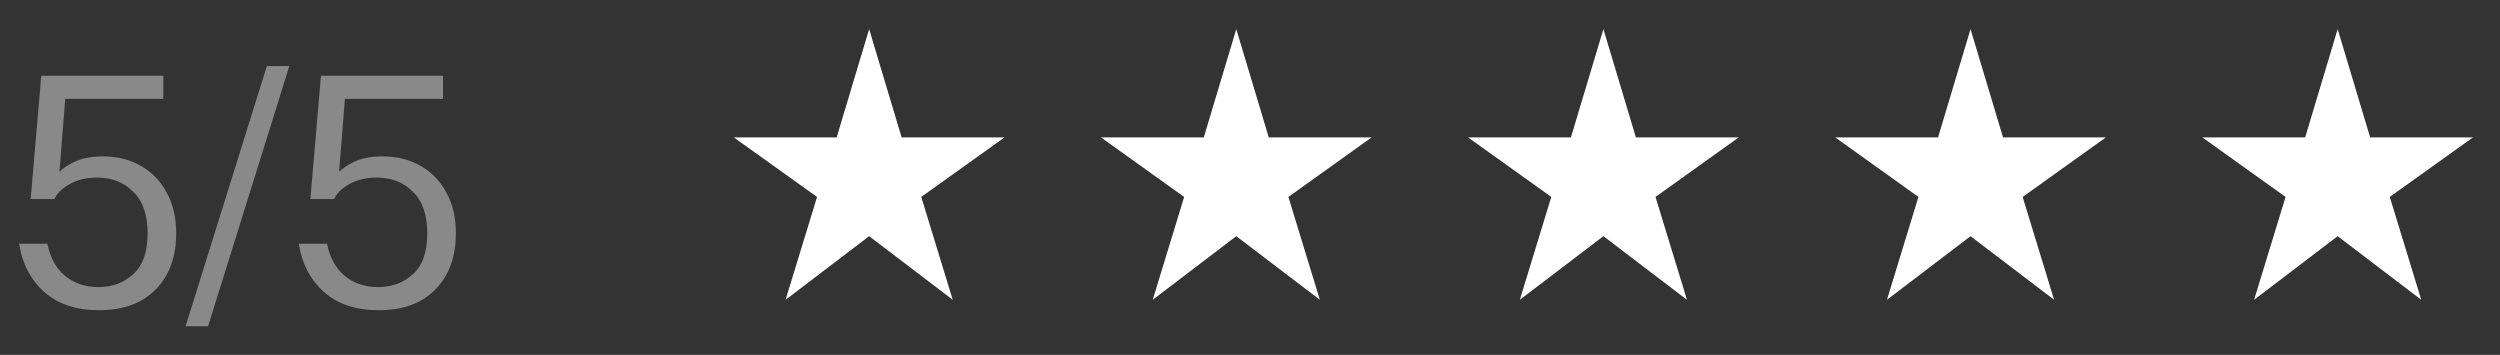 <svg width="155" height="22" viewBox="0 0 155 22" fill="none" xmlns="http://www.w3.org/2000/svg">
<rect x="0" y="0" width="155" height="22" fill="#333333" stroke="none"/>
<path opacity="0.42" d="M6.144 19.234C4.723 19.234 3.588 18.856 2.738 18.099C1.888 17.329 1.37 16.333 1.185 15.112H2.937C3.11 15.975 3.475 16.639 4.033 17.103C4.603 17.568 5.294 17.8 6.104 17.8C6.954 17.8 7.67 17.535 8.255 17.004C8.852 16.473 9.151 15.63 9.151 14.474C9.151 13.319 8.852 12.456 8.255 11.885C7.67 11.301 6.927 11.009 6.024 11.009C5.374 11.009 4.809 11.142 4.331 11.407C3.853 11.673 3.535 11.985 3.375 12.343H1.901L2.559 4.696H10.127V6.13H3.535L4.092 5.532L3.634 11.308L3.256 11.168C3.495 10.77 3.88 10.425 4.411 10.133C4.942 9.841 5.593 9.695 6.363 9.695C7.252 9.695 8.036 9.887 8.713 10.272C9.403 10.657 9.941 11.208 10.326 11.925C10.724 12.629 10.924 13.479 10.924 14.474C10.924 15.47 10.724 16.327 10.326 17.044C9.941 17.747 9.39 18.292 8.673 18.677C7.969 19.048 7.126 19.234 6.144 19.234ZM11.506 20.23L16.545 4.098H17.939L12.9 20.23H11.506ZM23.484 19.234C22.063 19.234 20.928 18.856 20.078 18.099C19.228 17.329 18.711 16.333 18.525 15.112H20.277C20.45 15.975 20.815 16.639 21.373 17.103C21.944 17.568 22.634 17.8 23.444 17.8C24.294 17.8 25.011 17.535 25.595 17.004C26.192 16.473 26.491 15.63 26.491 14.474C26.491 13.319 26.192 12.456 25.595 11.885C25.011 11.301 24.267 11.009 23.364 11.009C22.714 11.009 22.149 11.142 21.671 11.407C21.193 11.673 20.875 11.985 20.715 12.343H19.242L19.899 4.696H27.467V6.13H20.875L21.432 5.532L20.974 11.308L20.596 11.168C20.835 10.77 21.22 10.425 21.751 10.133C22.282 9.841 22.933 9.695 23.703 9.695C24.592 9.695 25.376 9.887 26.053 10.272C26.743 10.657 27.281 11.208 27.666 11.925C28.064 12.629 28.264 13.479 28.264 14.474C28.264 15.47 28.064 16.327 27.666 17.044C27.281 17.747 26.73 18.292 26.013 18.677C25.309 19.048 24.466 19.234 23.484 19.234Z" fill="white"/>
<mask id="mask0_547_6645" style="mask-type:alpha" maskUnits="userSpaceOnUse" x="43" y="0" width="21" height="22">
<rect x="43.817" y="0.965" width="20.139" height="20.139" fill="#D9D9D9"/>
</mask>
<g mask="url(#mask0_547_6645)">
<path d="M51.873 14.098L53.887 12.546L55.901 14.098L55.146 11.539L57.034 10.196L54.182 10.841L53.887 7.595L53.09 10.196L53.887 6.473L57.034 10.196L56.416 14.212L51.873 14.098ZM48.706 18.587L50.657 12.21L45.496 8.518H51.873L53.887 1.805L55.901 8.518H62.279L57.118 12.21L59.069 18.587L53.887 14.643L48.706 18.587Z" fill="white"/>
</g>
<mask id="mask1_547_6645" style="mask-type:alpha" maskUnits="userSpaceOnUse" x="66" y="0" width="21" height="22">
<rect x="66.579" y="0.965" width="20.139" height="20.139" fill="#D9D9D9"/>
</mask>
<g mask="url(#mask1_547_6645)">
<path d="M74.635 14.098L76.649 12.546L78.663 14.098L77.908 11.539L79.796 10.196L76.943 10.841L76.649 7.595L75.852 10.196L76.649 6.473L79.796 10.196L79.177 14.212L74.635 14.098ZM71.468 18.587L73.418 12.21L68.258 8.518H74.635L76.649 1.805L78.663 8.518H85.04L79.88 12.21L81.831 18.587L76.649 14.643L71.468 18.587Z" fill="white"/>
</g>
<mask id="mask2_547_6645" style="mask-type:alpha" maskUnits="userSpaceOnUse" x="89" y="0" width="21" height="22">
<rect x="89.342" y="0.965" width="20.139" height="20.139" fill="#D9D9D9"/>
</mask>
<g mask="url(#mask2_547_6645)">
<path d="M97.397 14.098L99.411 12.546L101.425 14.098L100.669 11.539L102.558 10.196L99.705 10.841L99.411 7.595L98.614 10.196L99.411 6.473L102.558 10.196L101.939 14.212L97.397 14.098ZM94.229 18.587L96.18 12.21L91.019 8.518H97.397L99.411 1.805L101.425 8.518H107.802L102.641 12.21L104.592 18.587L99.411 14.643L94.229 18.587Z" fill="white"/>
</g>
<mask id="mask3_547_6645" style="mask-type:alpha" maskUnits="userSpaceOnUse" x="112" y="0" width="21" height="22">
<rect x="112.104" y="0.965" width="20.139" height="20.139" fill="#D9D9D9"/>
</mask>
<g mask="url(#mask3_547_6645)">
<path d="M120.16 14.098L122.173 12.546L124.187 14.098L123.432 11.539L125.32 10.196L122.468 10.841L122.173 7.595L121.376 10.196L122.173 6.473L125.32 10.196L124.702 14.212L120.16 14.098ZM116.992 18.587L118.943 12.21L113.782 8.518H120.16L122.173 1.805L124.187 8.518H130.565L125.404 12.21L127.355 18.587L122.173 14.643L116.992 18.587Z" fill="white"/>
</g>
<mask id="mask4_547_6645" style="mask-type:alpha" maskUnits="userSpaceOnUse" x="134" y="0" width="22" height="22">
<rect x="134.866" y="0.965" width="20.139" height="20.139" fill="#D9D9D9"/>
</mask>
<g mask="url(#mask4_547_6645)">
<path d="M142.921 14.098L144.935 12.546L146.949 14.098L146.194 11.539L148.082 10.196L145.23 10.841L144.935 7.595L144.138 10.196L144.935 6.473L148.082 10.196L147.464 14.212L142.921 14.098ZM139.754 18.587L141.705 12.21L136.544 8.518H142.921L144.935 1.805L146.949 8.518H153.326L148.166 12.21L150.117 18.587L144.935 14.643L139.754 18.587Z" fill="white"/>
</g>
</svg>
